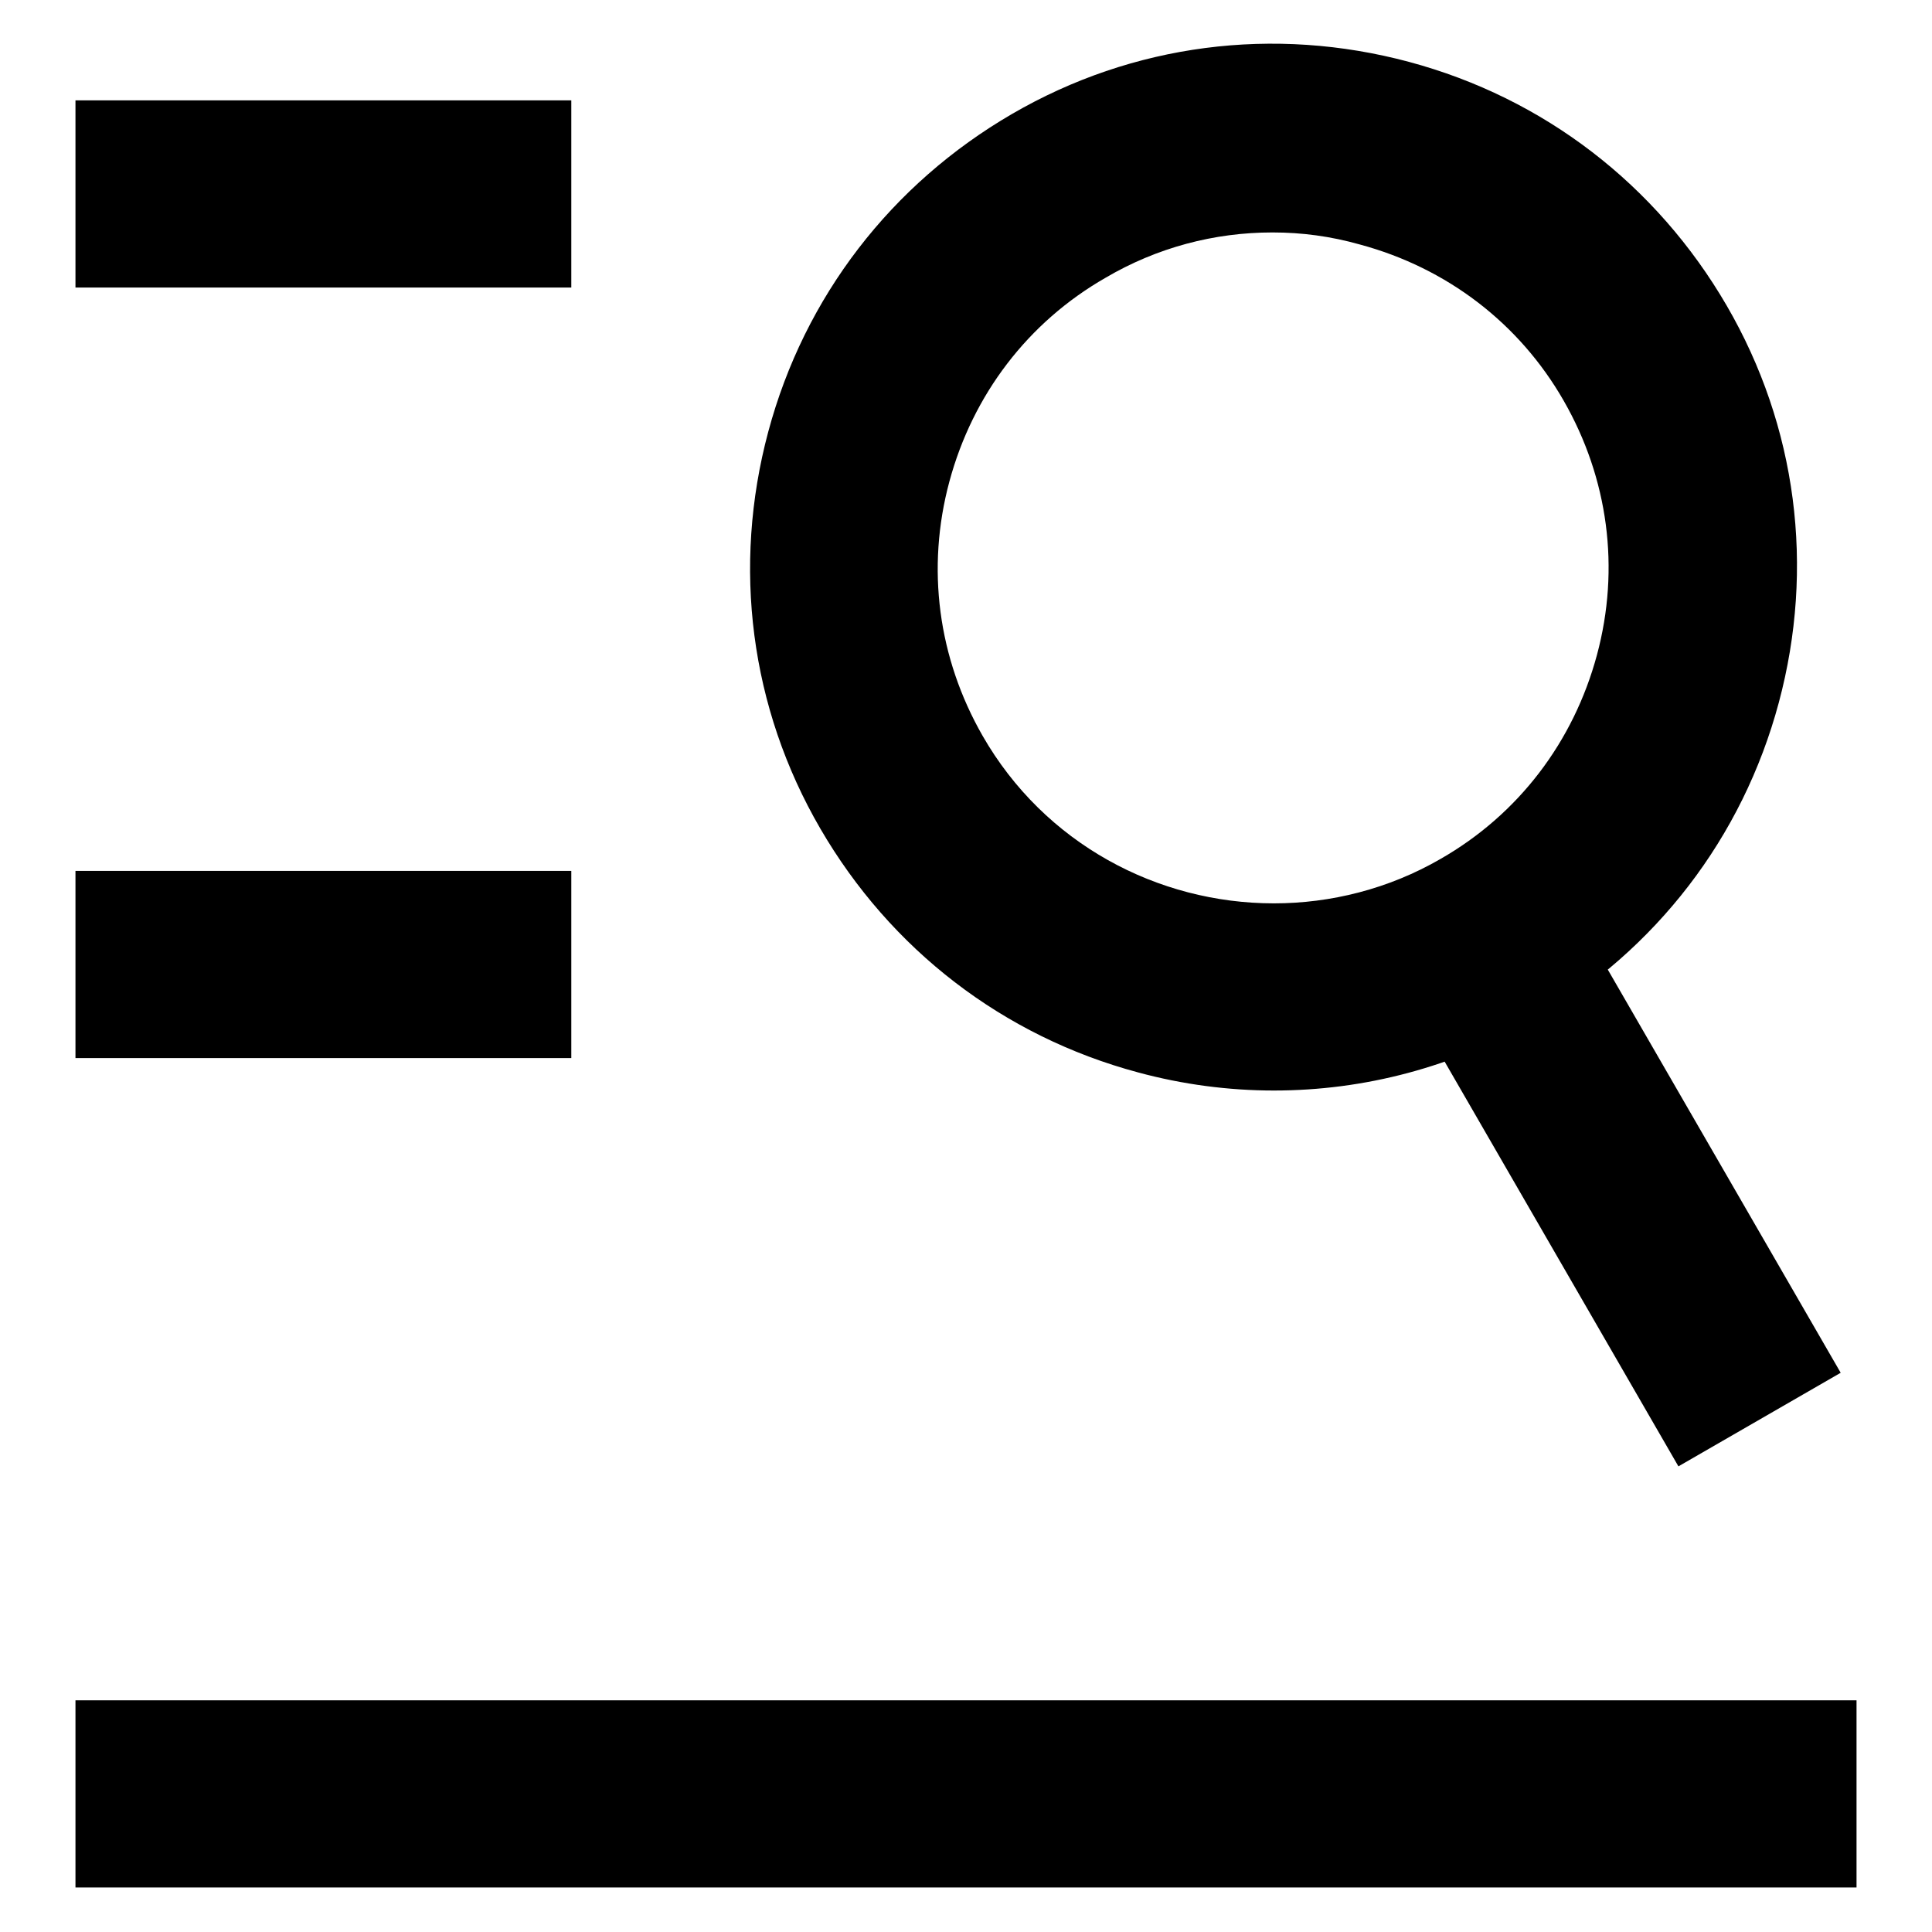 <?xml version="1.0" encoding="utf-8"?>
<!-- Svg Vector Icons : http://www.onlinewebfonts.com/icon -->
<!DOCTYPE svg PUBLIC "-//W3C//DTD SVG 1.1//EN" "http://www.w3.org/Graphics/SVG/1.1/DTD/svg11.dtd">
<svg version="1.1" xmlns="http://www.w3.org/2000/svg" xmlns:xlink="http://www.w3.org/1999/xlink" x="0px" y="0px" viewBox="0 0 256 256" enable-background="new 0 0 256 256" xml:space="preserve">
<g> <path fill="#000000" d="M10,13.3h65.7v24.8H10V13.3z M10,115.4h65.7v24.8H10V115.4z M10,225.3h236v24.8H10V225.3z M168.8,144.5 c-6,0-12.1-0.8-18-2.4c-17.9-4.8-32.8-16.3-42.1-32.3c-9.3-16-11.7-34.7-6.9-52.6c4.8-17.9,16.3-32.8,32.3-42.1 c16-9.3,34.7-11.7,52.6-6.9c17.9,4.8,32.8,16.3,42.1,32.3c9.3,16,11.7,34.7,6.9,52.6c-4.8,17.9-16.3,32.8-32.3,42.1 C192.6,141.4,180.8,144.5,168.8,144.5z M168.6,30.8c-7.7,0-15.3,2-22.1,6c-10.3,5.9-17.6,15.5-20.7,27c-3.1,11.5-1.5,23.4,4.4,33.7 c8.2,14.3,23.2,22.2,38.6,22.2c7.5,0,15.2-1.9,22.1-5.9c10.3-5.9,17.6-15.5,20.7-27c3.1-11.5,1.5-23.4-4.4-33.7 c-5.9-10.3-15.5-17.6-27-20.7C176.3,31.3,172.5,30.8,168.6,30.8L168.6,30.8z M185.2,129.9l21.5-12.4l37.2,64.4l-21.5,12.4 L185.2,129.9z"/></g>
</svg>